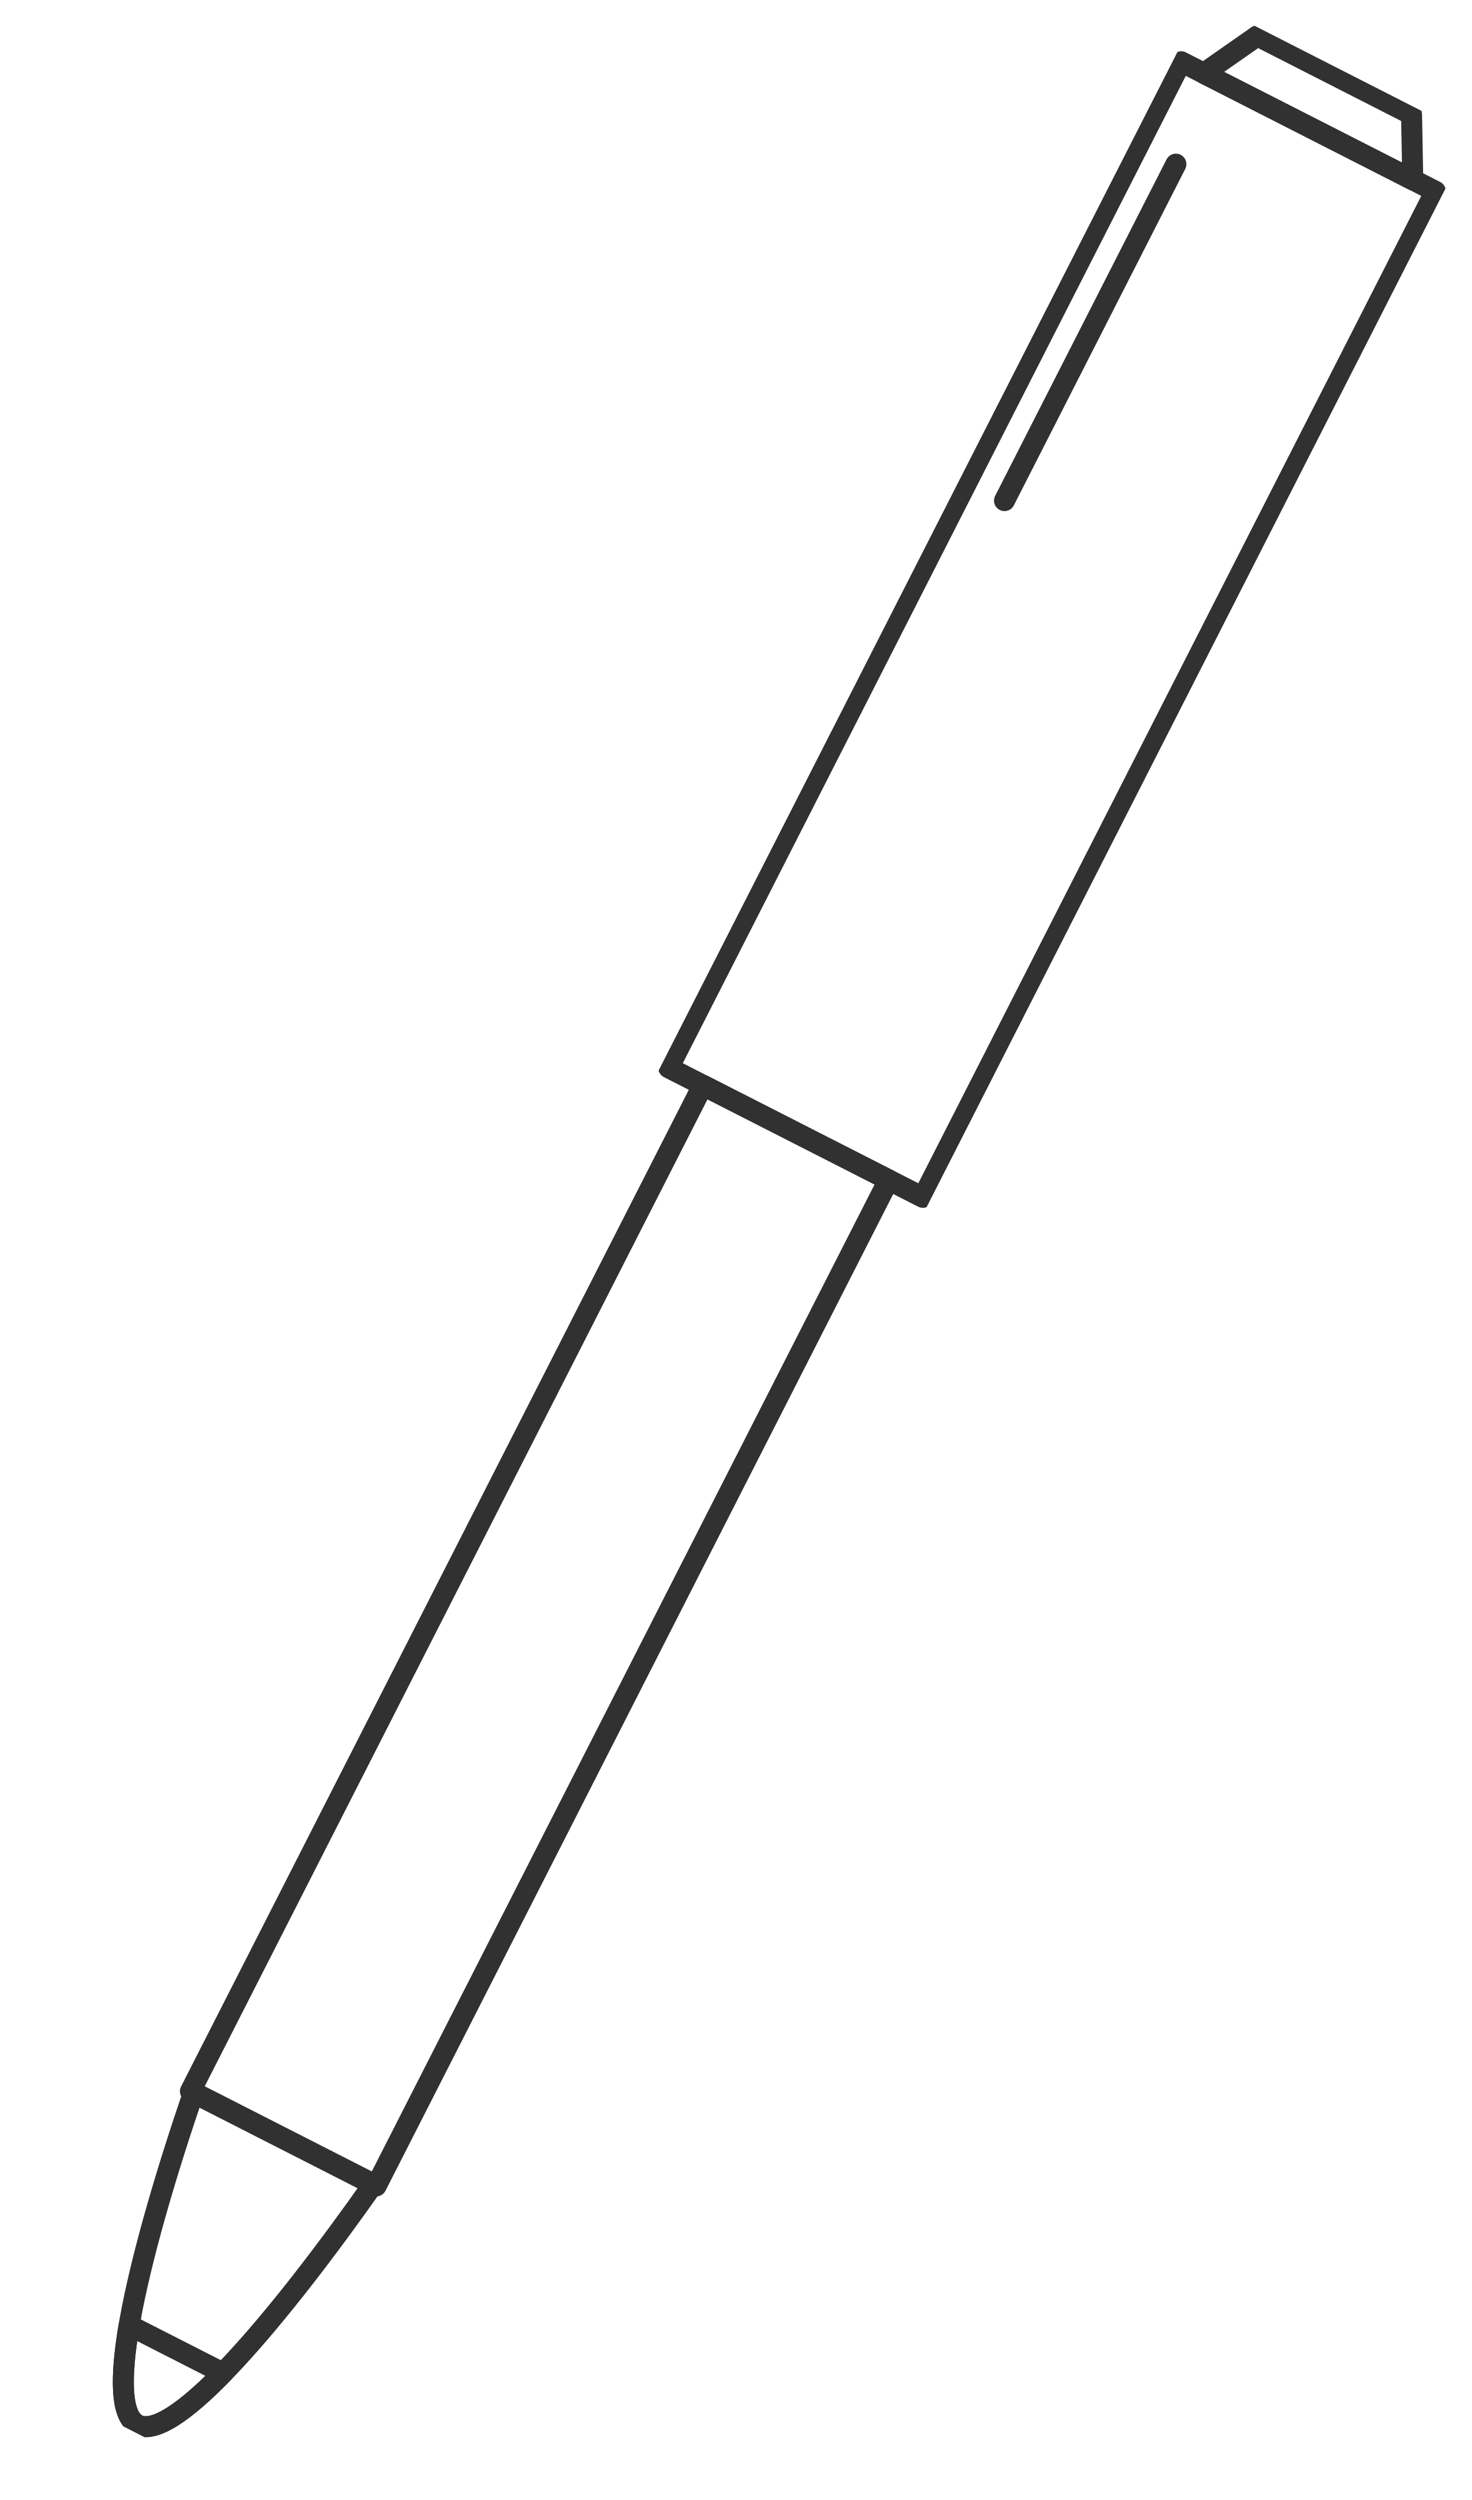 <svg xmlns="http://www.w3.org/2000/svg" width="70.149" height="119.115" viewBox="0 0 70.149 119.115"><defs><clipPath id="a"><path data-name="長方形 55" fill="none" stroke="#313131" d="M0 0h14.335v126.381H0z"/></clipPath></defs><g data-name="グループ 100"><g data-name="グループ 99" clip-path="url(#a)" transform="rotate(27 28.688 119.491)"><path data-name="長方形 54" fill="none" stroke="#313131" stroke-linecap="round" stroke-linejoin="round" d="M.37 3.115h13.596v53.796H.37z"/></g></g><path data-name="長方形 56" fill="none" stroke="#313131" stroke-linecap="round" stroke-linejoin="round" d="M33.497 51.707l8.852 4.51-24.423 47.933-8.852-4.51z"/><g data-name="グループ 102"><g data-name="グループ 101" clip-path="url(#a)" fill="none" stroke="#313131" stroke-linecap="round" stroke-linejoin="round" transform="rotate(27 28.688 119.491)"><path data-name="パス 1454" d="M2.36 110.685c1.084 7.6 2.834 15.327 4.808 15.327s3.723-7.726 4.808-15.327z"/><path data-name="パス 1455" d="M9.678 121.965c-.763 2.452-1.613 4.047-2.51 4.047s-1.747-1.595-2.51-4.047z"/><path data-name="パス 1456" d="M1.579 3.116h11.177L11.293.37h-8.25z"/><path data-name="線 1" d="M2.36 7.576v17.991"/></g></g></svg>